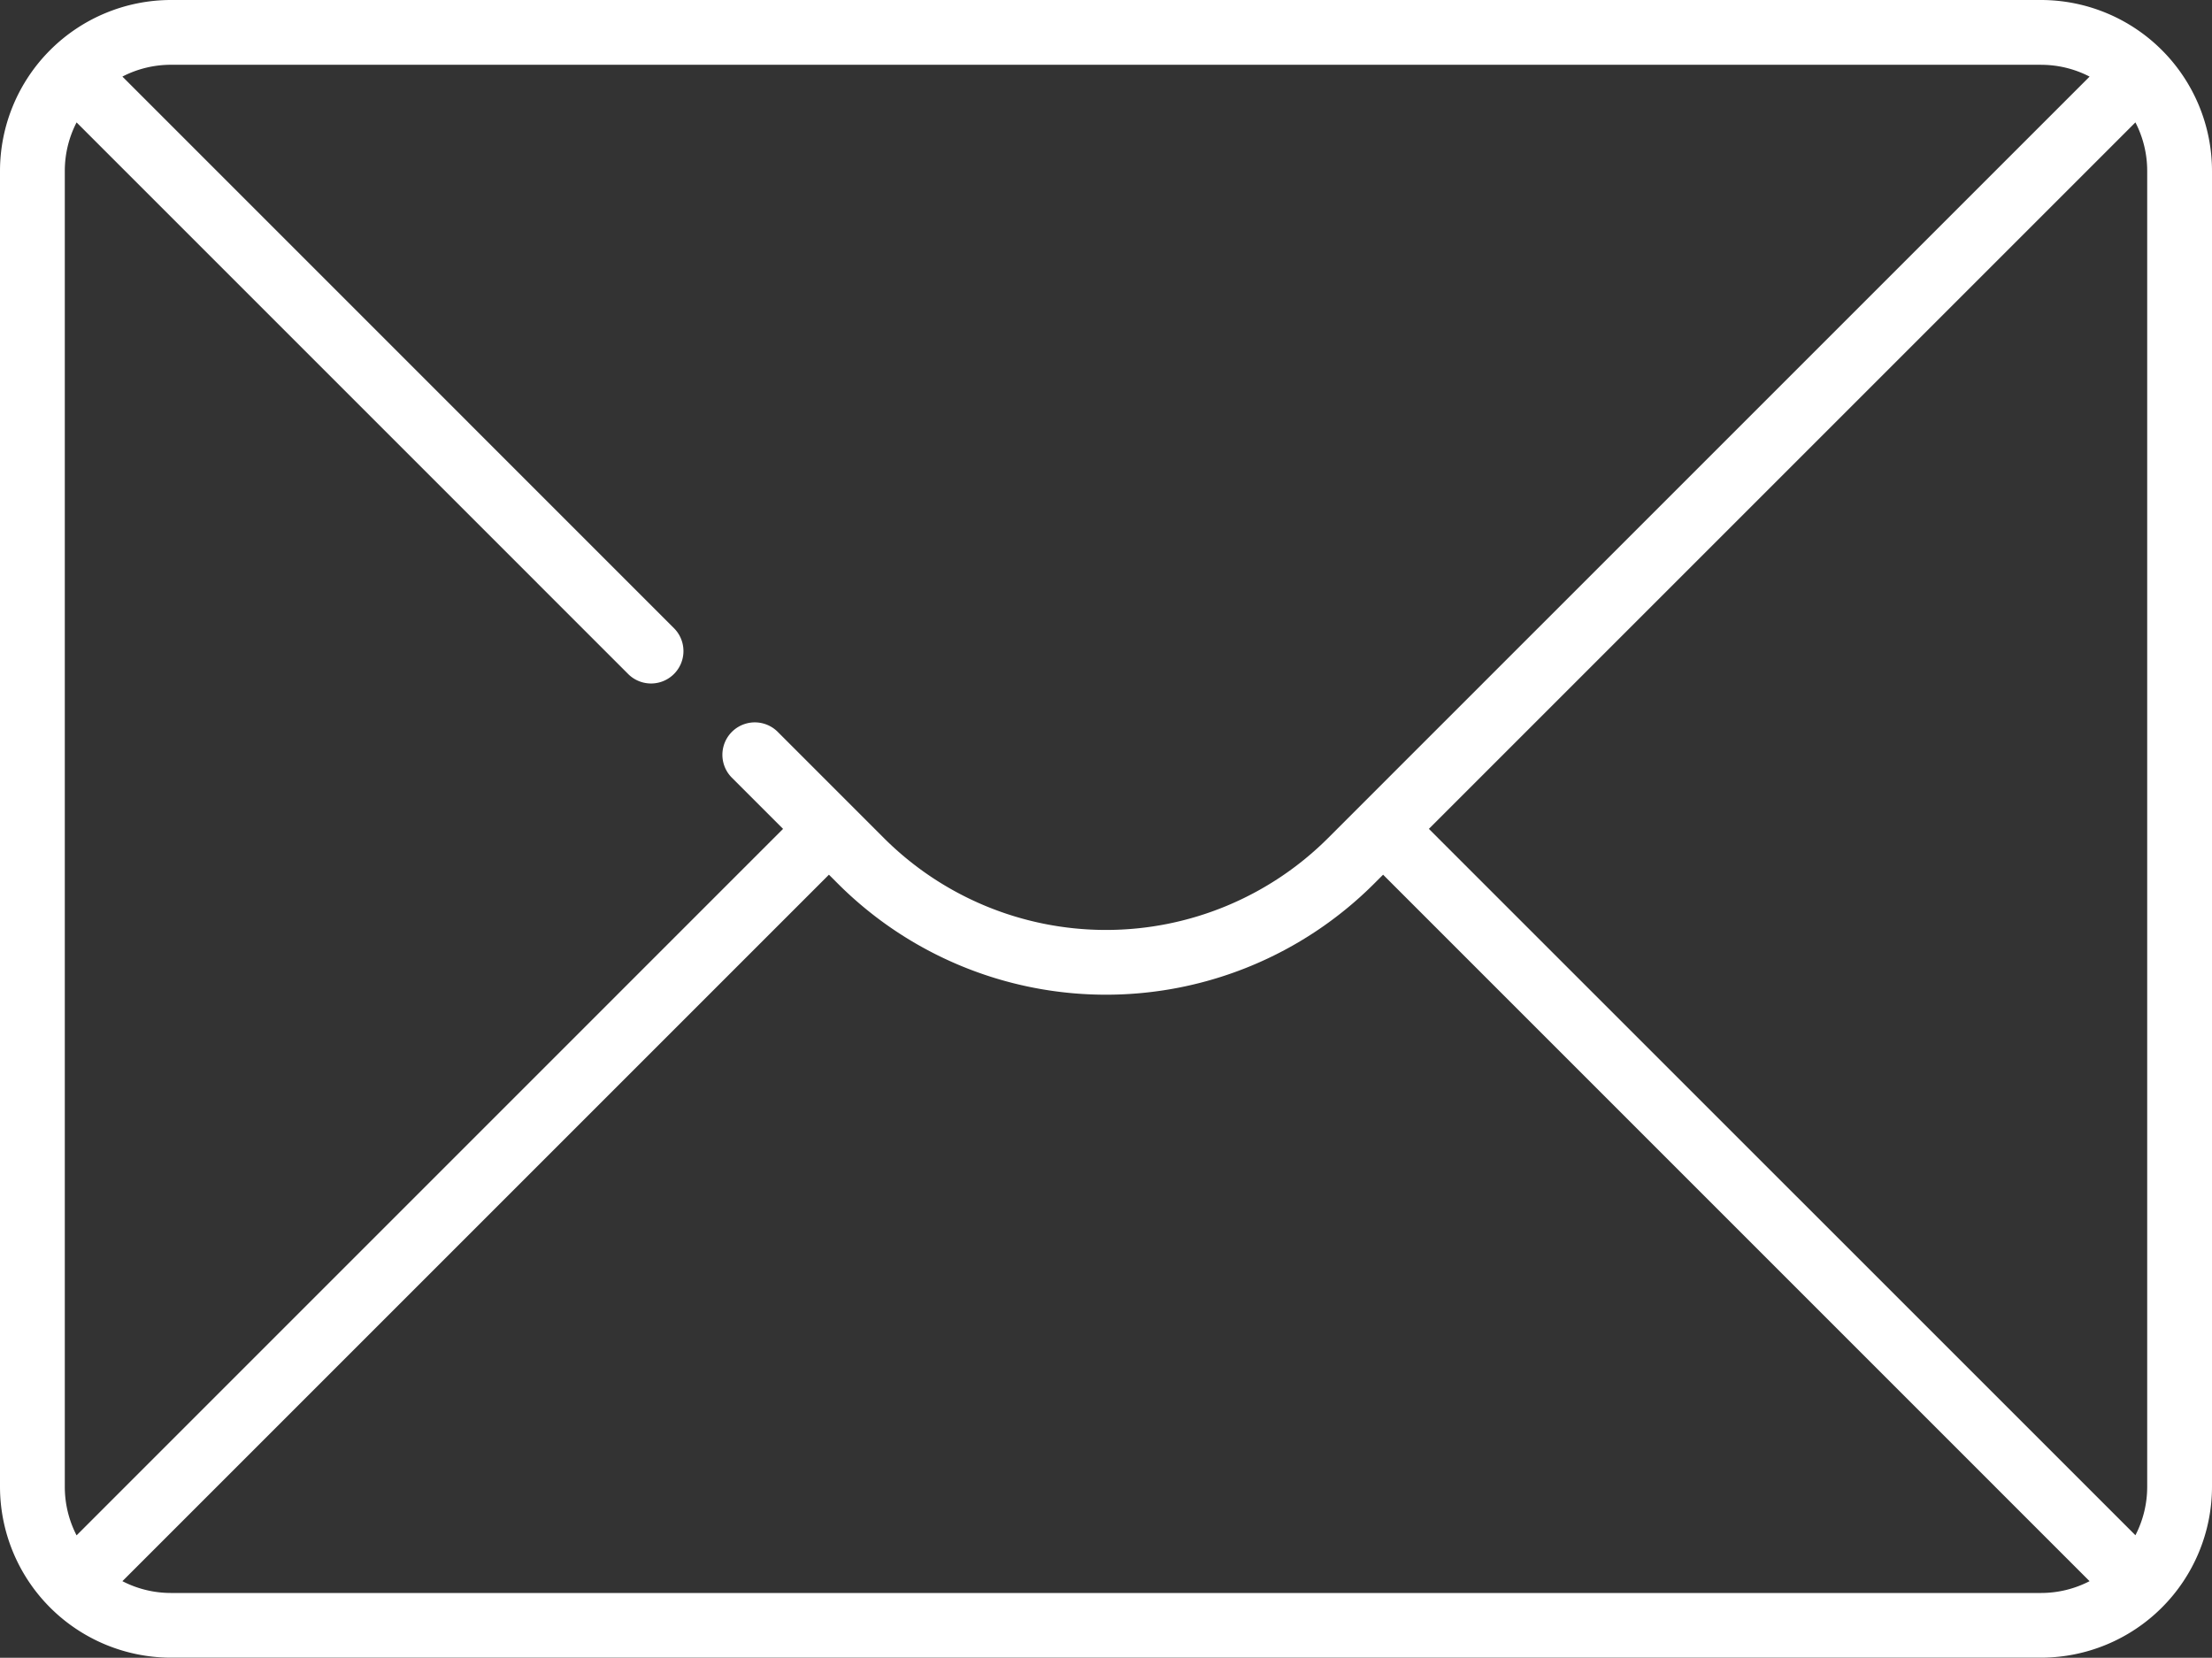 <svg id="letter" xmlns="http://www.w3.org/2000/svg" width="83.417" height="62.521" viewBox="0 0 83.417 62.521">
  <rect x="0" y="0" width="83.417" height="62.521" fill="#333333" stroke="none"/>
  <path id="Tracé_167" data-name="Tracé 167" d="M76.971,64.129H6.446A6.453,6.453,0,0,0,0,70.575V120.2a6.453,6.453,0,0,0,6.446,6.446H76.971a6.453,6.453,0,0,0,6.446-6.446V70.575A6.453,6.453,0,0,0,76.971,64.129ZM53.885,95.389,80.529,68.745a3.977,3.977,0,0,1,.444,1.829V120.2a3.976,3.976,0,0,1-.444,1.829ZM76.971,66.573a3.975,3.975,0,0,1,1.83.445L50.079,95.739a11.852,11.852,0,0,1-16.742,0L29.33,91.731A1.222,1.222,0,0,0,27.6,93.459l1.93,1.93L2.888,122.033a3.977,3.977,0,0,1-.444-1.829V70.575a3.976,3.976,0,0,1,.444-1.829L23.7,89.56a1.222,1.222,0,0,0,1.728-1.728L4.616,67.017a3.977,3.977,0,0,1,1.83-.445H76.971ZM6.446,124.206a3.975,3.975,0,0,1-1.83-.445L31.26,97.117l.349.349a14.3,14.3,0,0,0,20.2,0l.349-.349L78.8,123.761a3.977,3.977,0,0,1-1.83.445Z" transform="translate(0 -64.129)" fill="#fff"/>
</svg>
